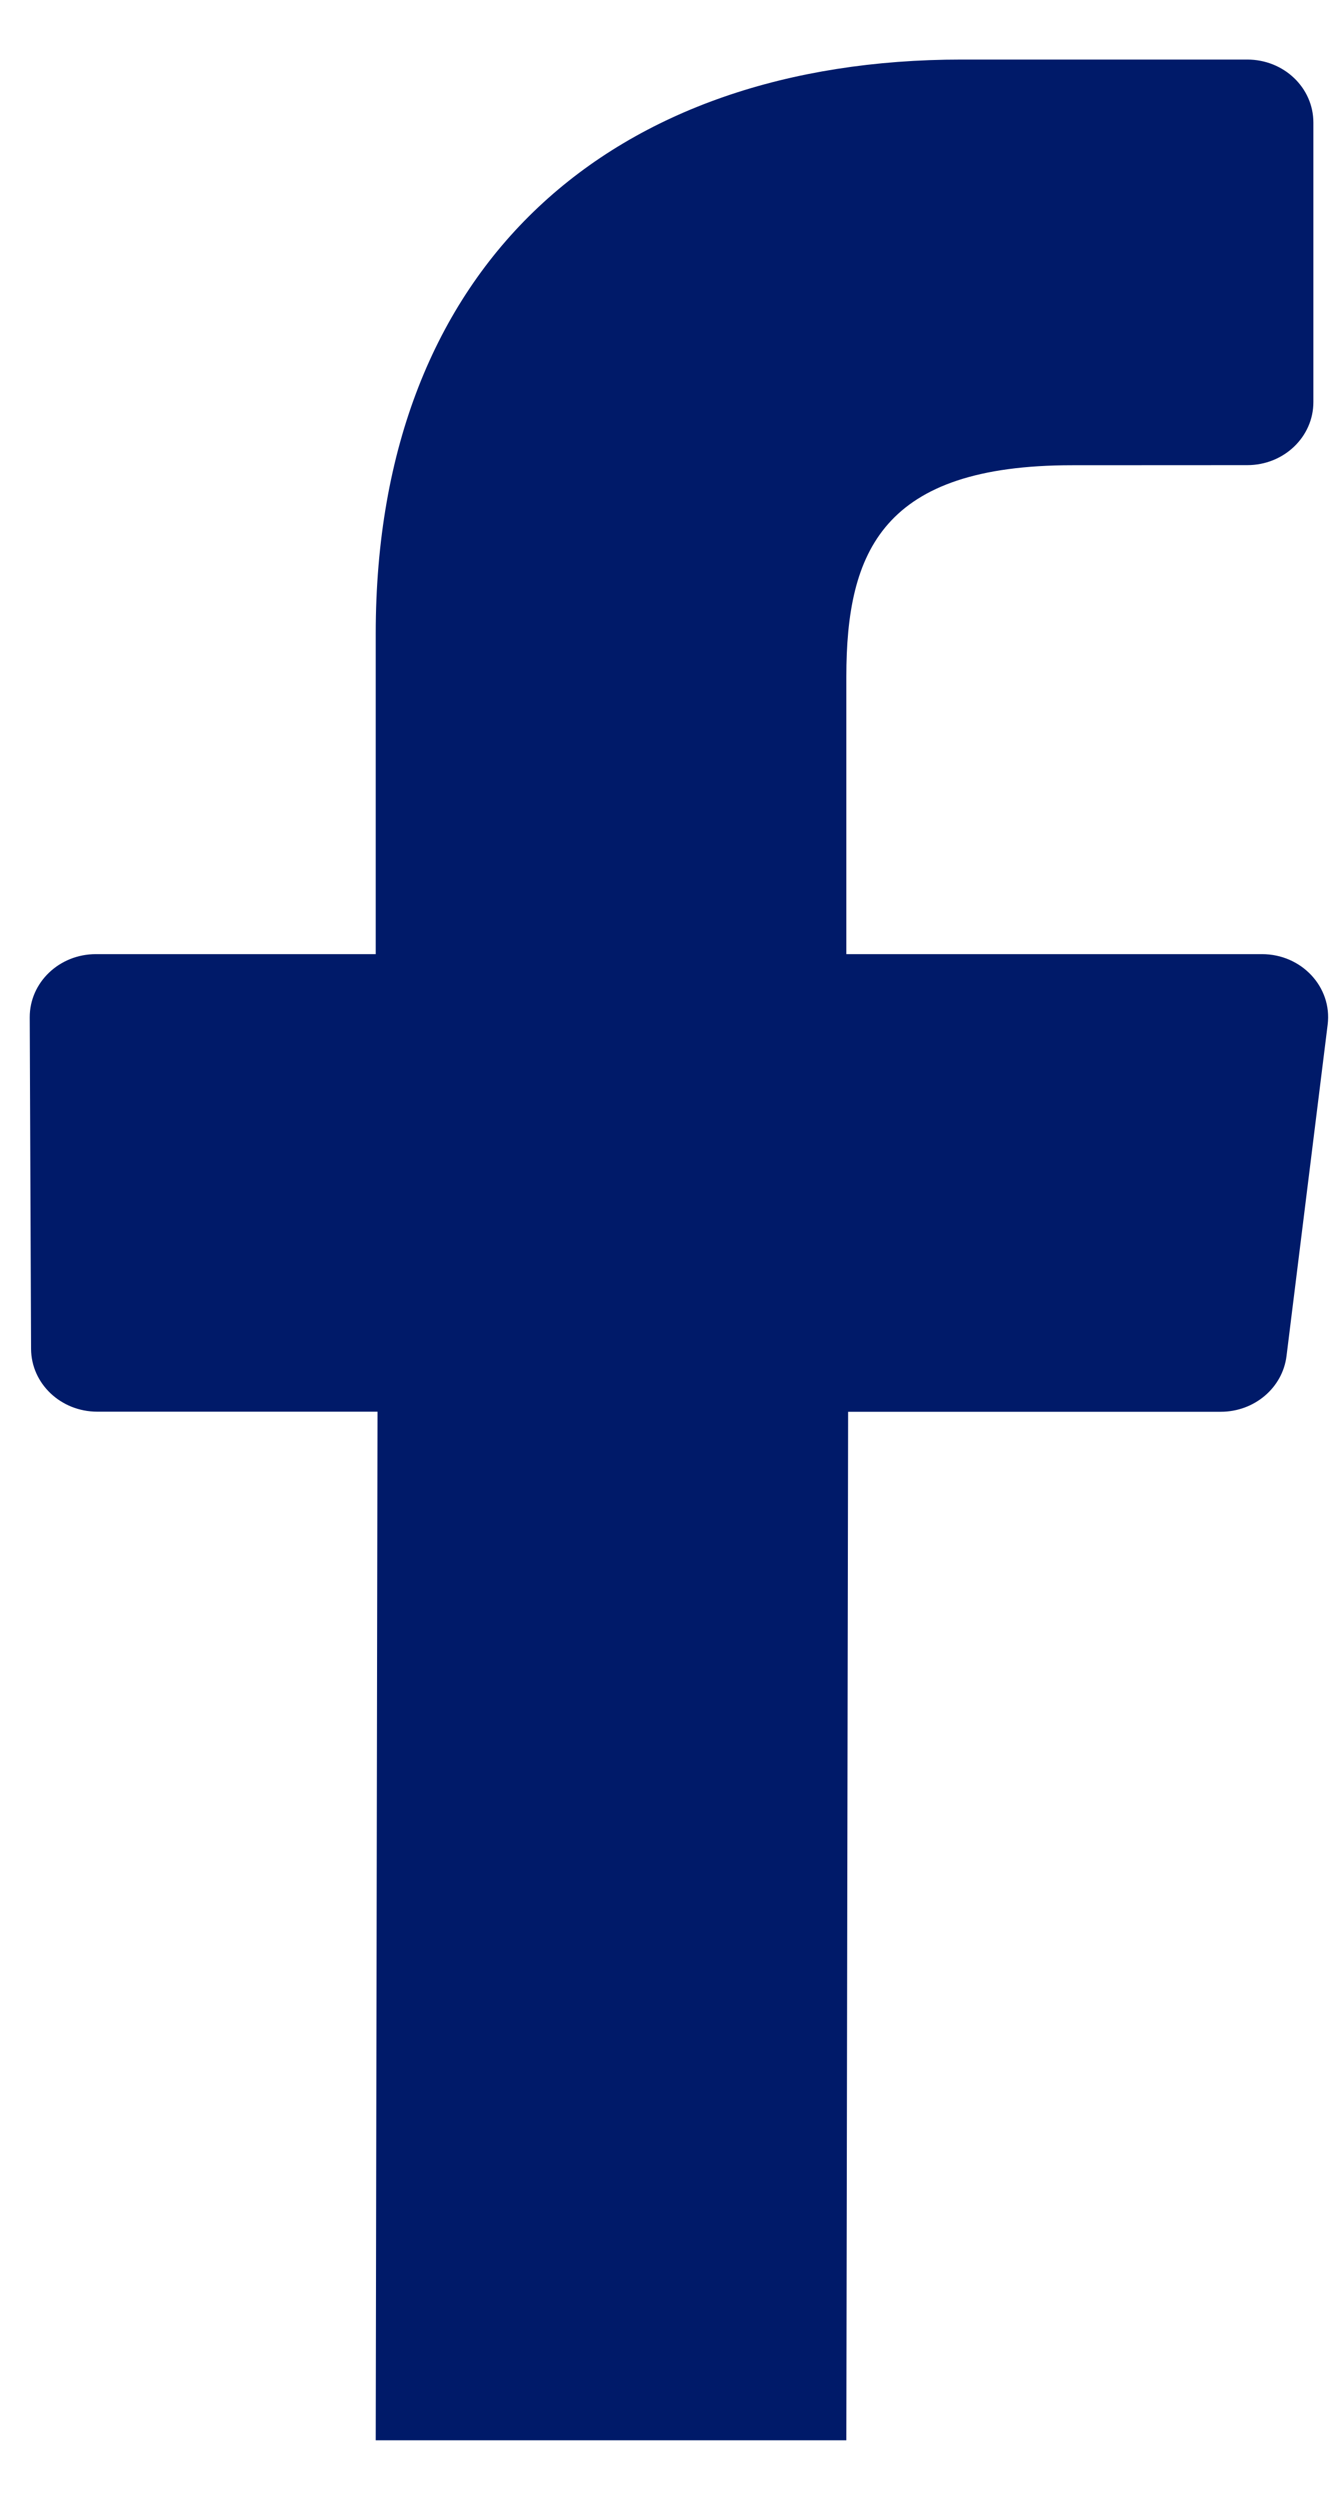 <svg width="15" height="28" viewBox="0 0 15 28" fill="none" xmlns="http://www.w3.org/2000/svg">
<g id="Group 39">
<path id="Fill 1 Copy" fill-rule="evenodd" clip-rule="evenodd" d="M4.209 27.333L4.229 15.812H1.09C0.681 15.812 0.35 15.498 0.348 15.109L0.333 11.395C0.332 11.004 0.664 10.687 1.074 10.687H4.209V7.098C4.209 2.934 6.877 0.667 10.774 0.667H13.972C14.382 0.667 14.713 0.982 14.713 1.373V4.504C14.713 4.894 14.382 5.21 13.973 5.21L12.011 5.211C9.891 5.211 9.481 6.171 9.481 7.58V10.687H14.137C14.581 10.687 14.925 11.056 14.873 11.476L14.412 15.189C14.368 15.545 14.051 15.813 13.676 15.813H9.501L9.481 27.333H4.209Z" fill="#001A69"/>
</g>
</svg>
